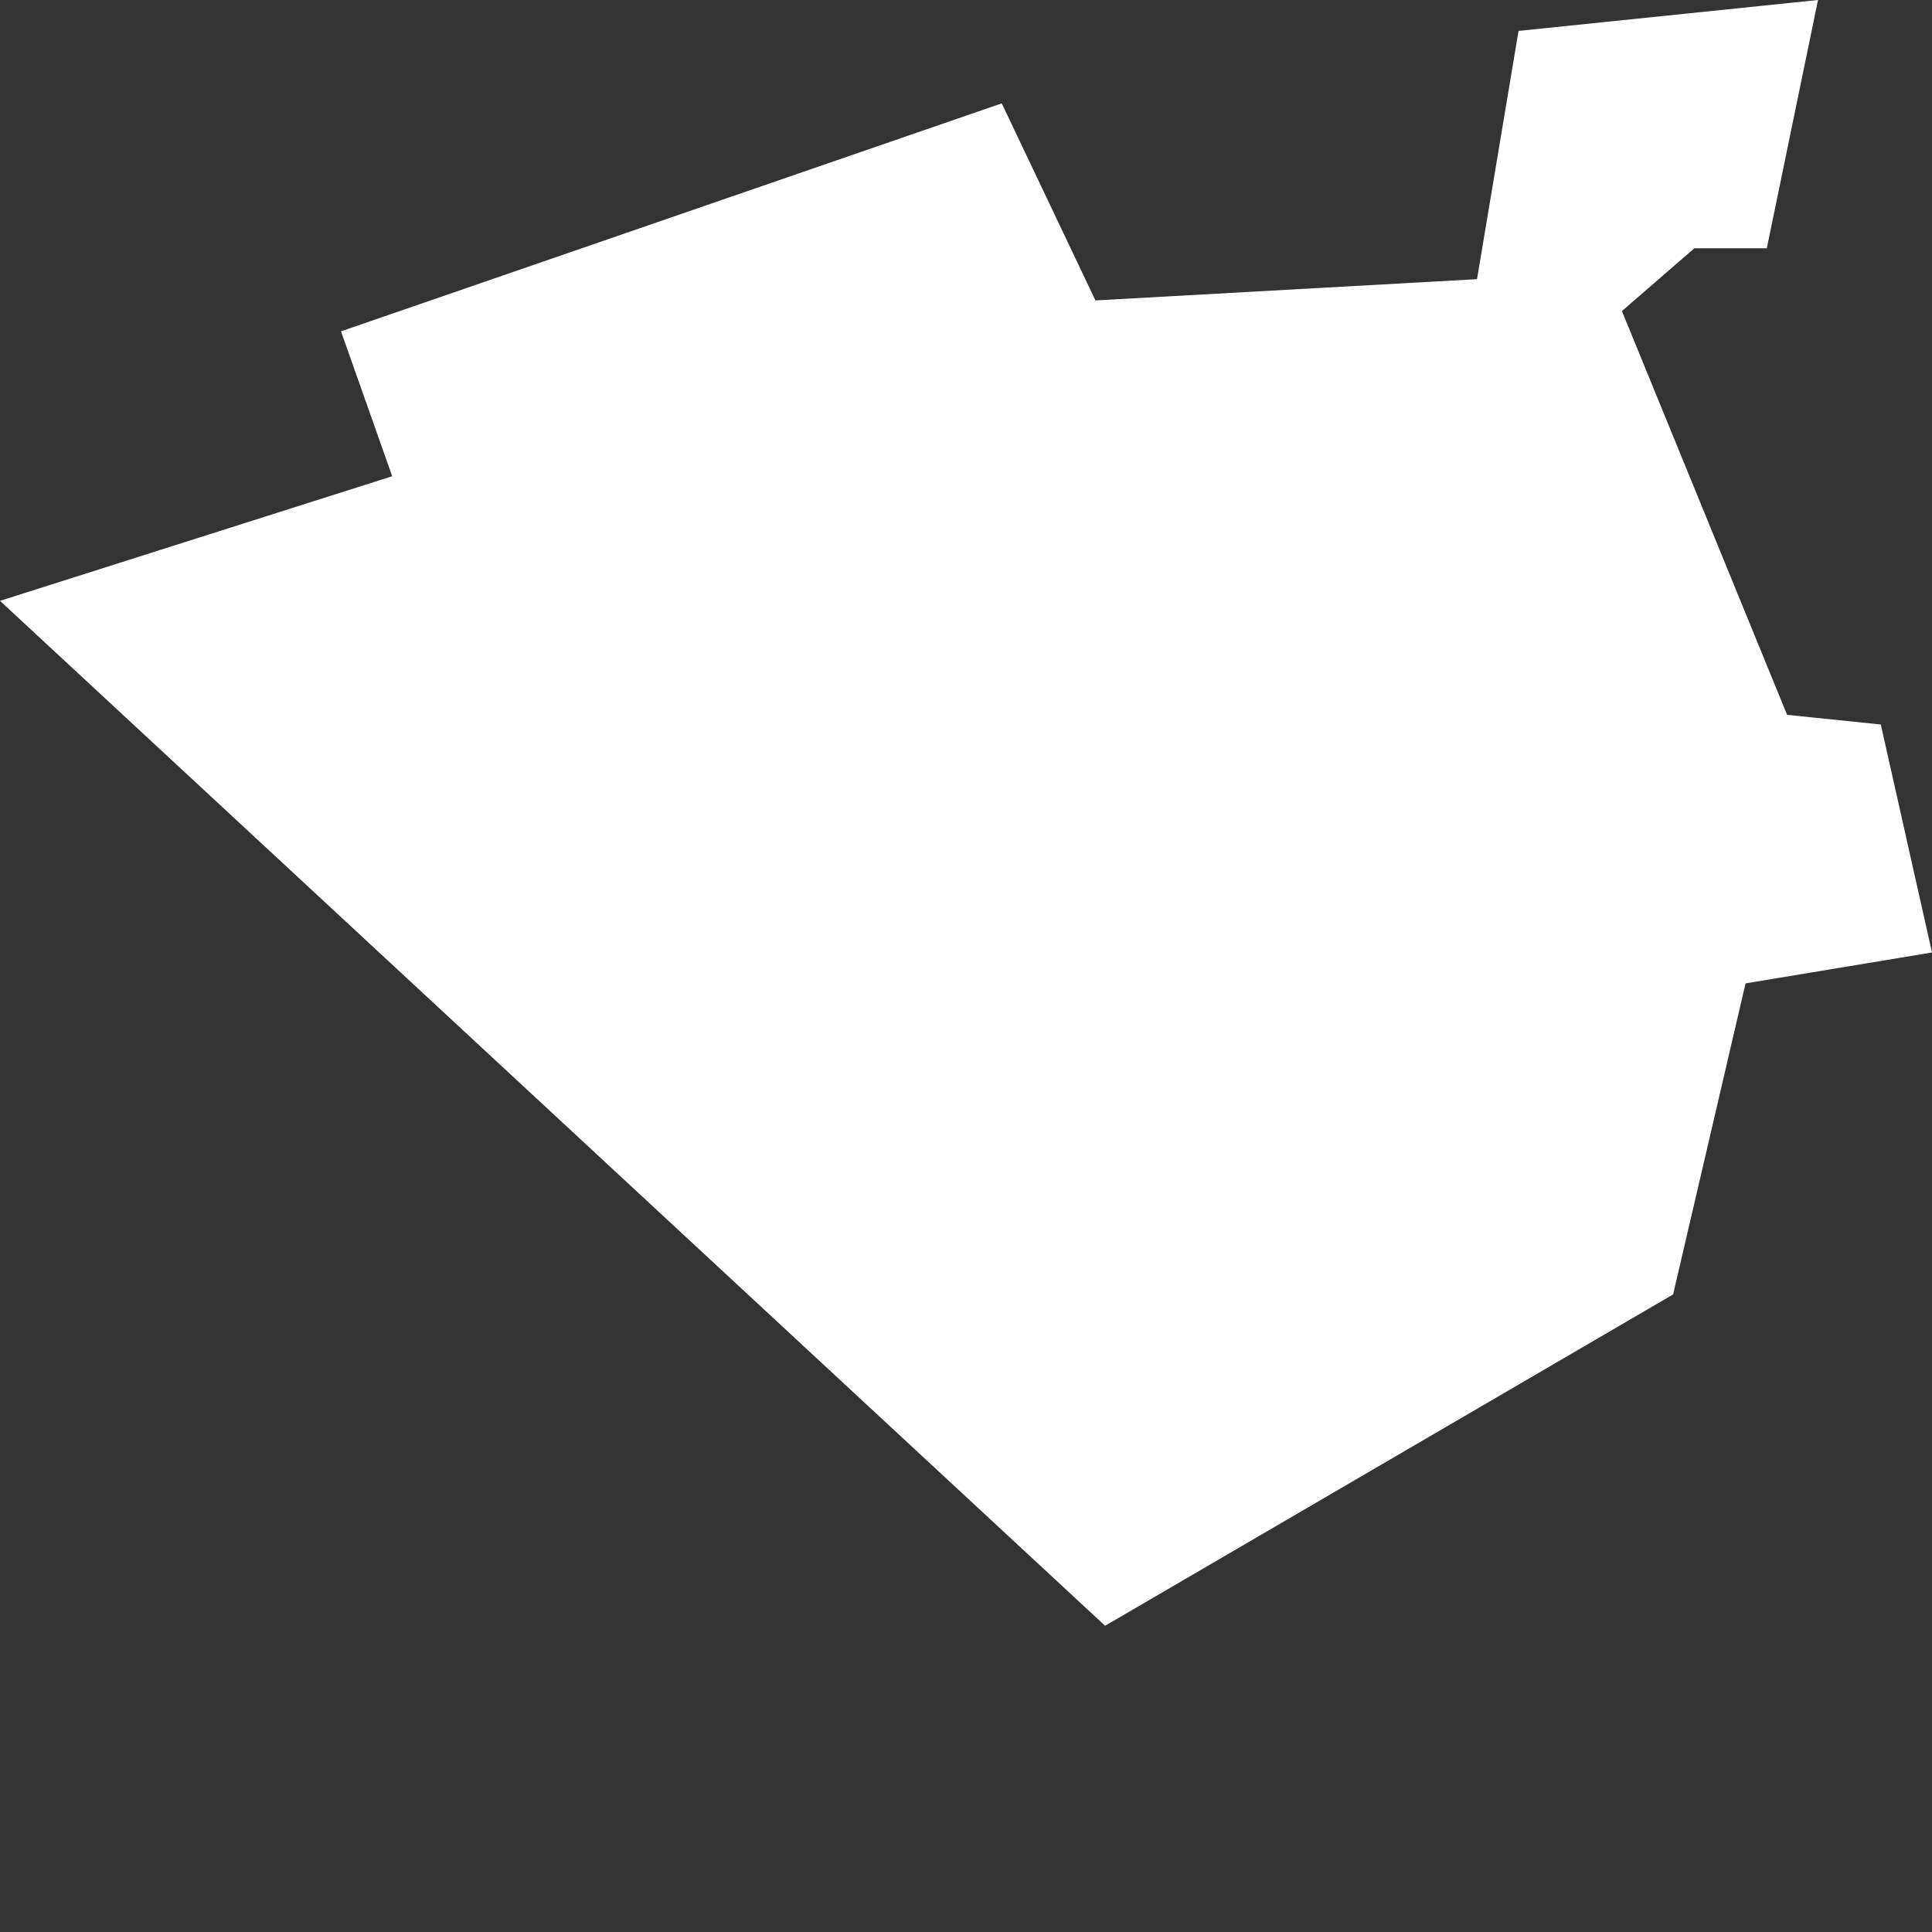 <svg width="2" height="2" viewBox="0 0 2 2" fill="none" xmlns="http://www.w3.org/2000/svg">
<rect x="0" y="0" width="2" height="2" fill="#333333" stroke="none"/>
<path fill-rule="evenodd" clip-rule="evenodd" d="M1.037 0.107L1.134 0.311L1.529 0.289L1.572 0.032L1.882 0L1.829 0.257H1.754L1.679 0.322L1.85 0.74L1.947 0.75L2 0.986L1.807 1.018L1.732 1.34L1.144 1.683L0 0.622L0.406 0.493L0.353 0.343L1.037 0.107Z" fill="white"/>
</svg>

